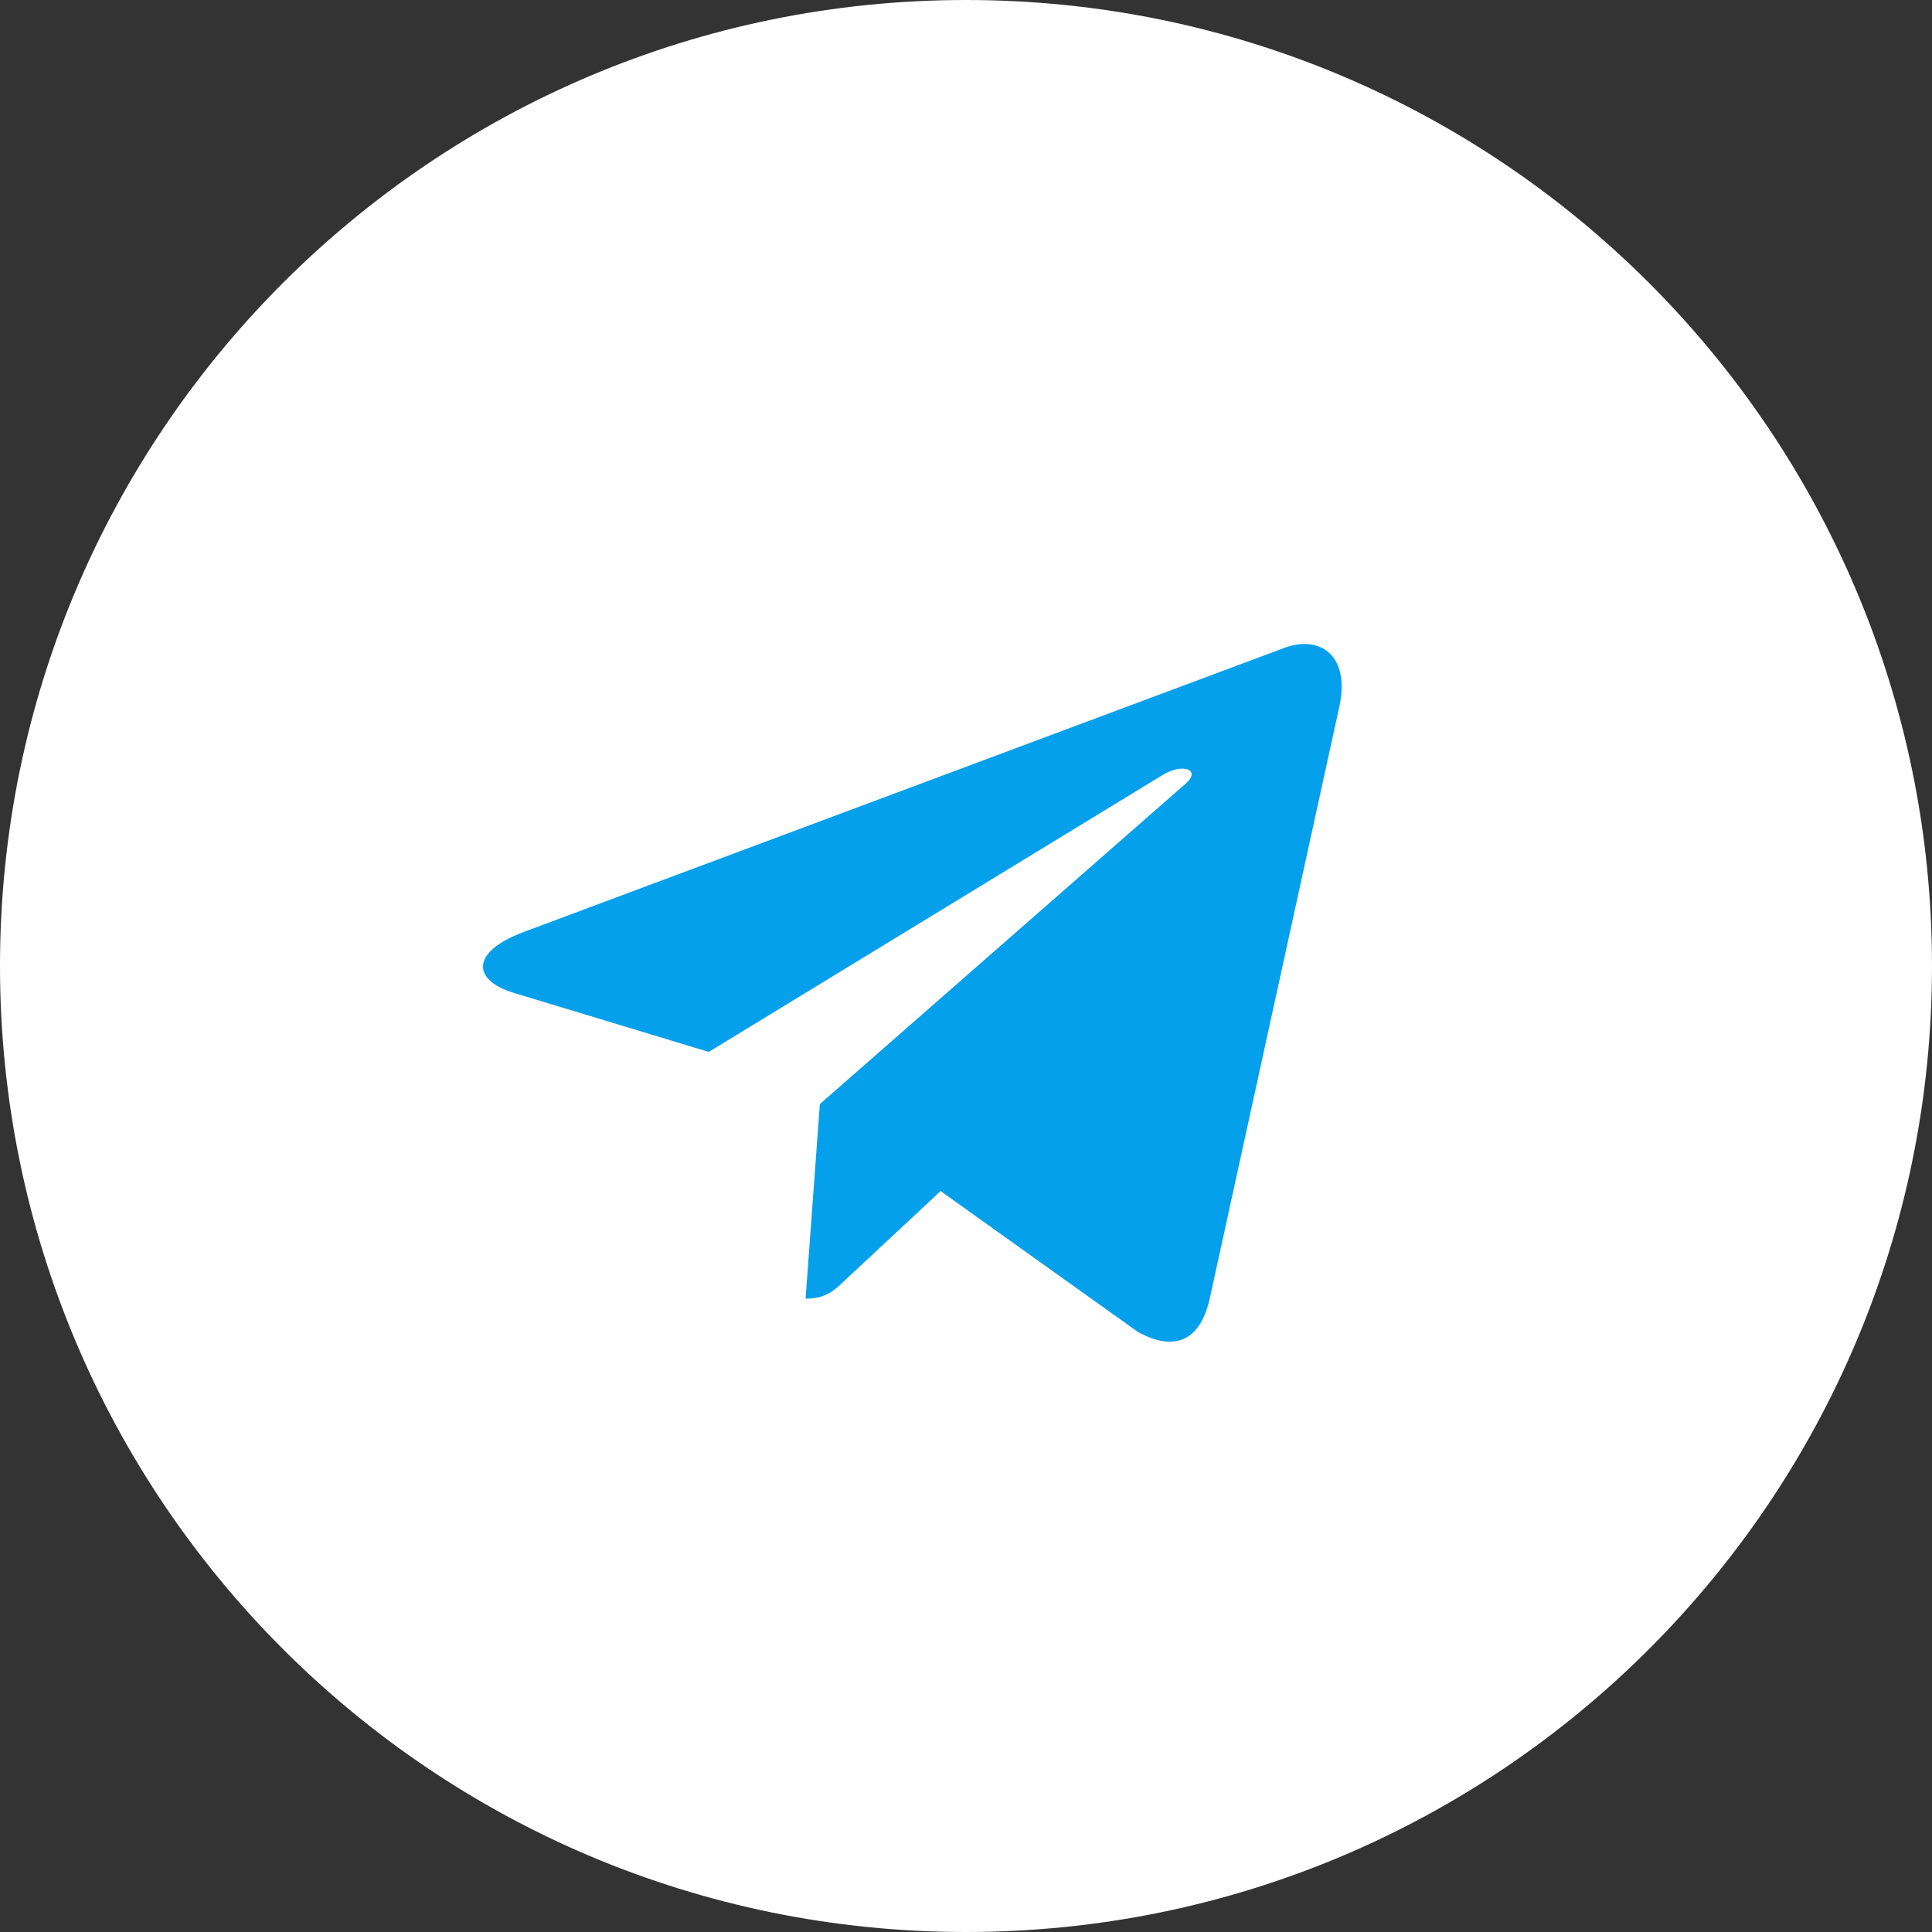 <?xml version="1.0" encoding="UTF-8"?> <svg xmlns="http://www.w3.org/2000/svg" width="36" height="36" viewBox="0 0 36 36" fill="none"><rect x="0" y="0" width="36" height="36" fill="#333333" stroke="none"/><g clip-path="url(#clip0_37_1579)"><path d="M36 18C36 8.059 27.941 0 18 0C8.059 0 0 8.059 0 18C0 27.941 8.059 36 18 36C27.941 36 36 27.941 36 18Z" fill="white"></path><path d="M15.277 20.57L15.011 24.199C15.39 24.199 15.555 24.041 15.752 23.849L17.527 22.194L21.206 24.821C21.881 25.187 22.355 24.995 22.538 24.215L24.954 13.18C25.169 12.21 24.595 11.829 23.938 12.07L9.743 17.372C8.774 17.737 8.789 18.264 9.577 18.502L13.206 19.601L21.636 14.458C22.032 14.202 22.392 14.342 22.095 14.6L15.279 20.571L15.277 20.57Z" fill="#05A0EB"></path></g><defs><clipPath id="clip0_37_1579"><rect width="36" height="36" fill="white"></rect></clipPath></defs></svg> 